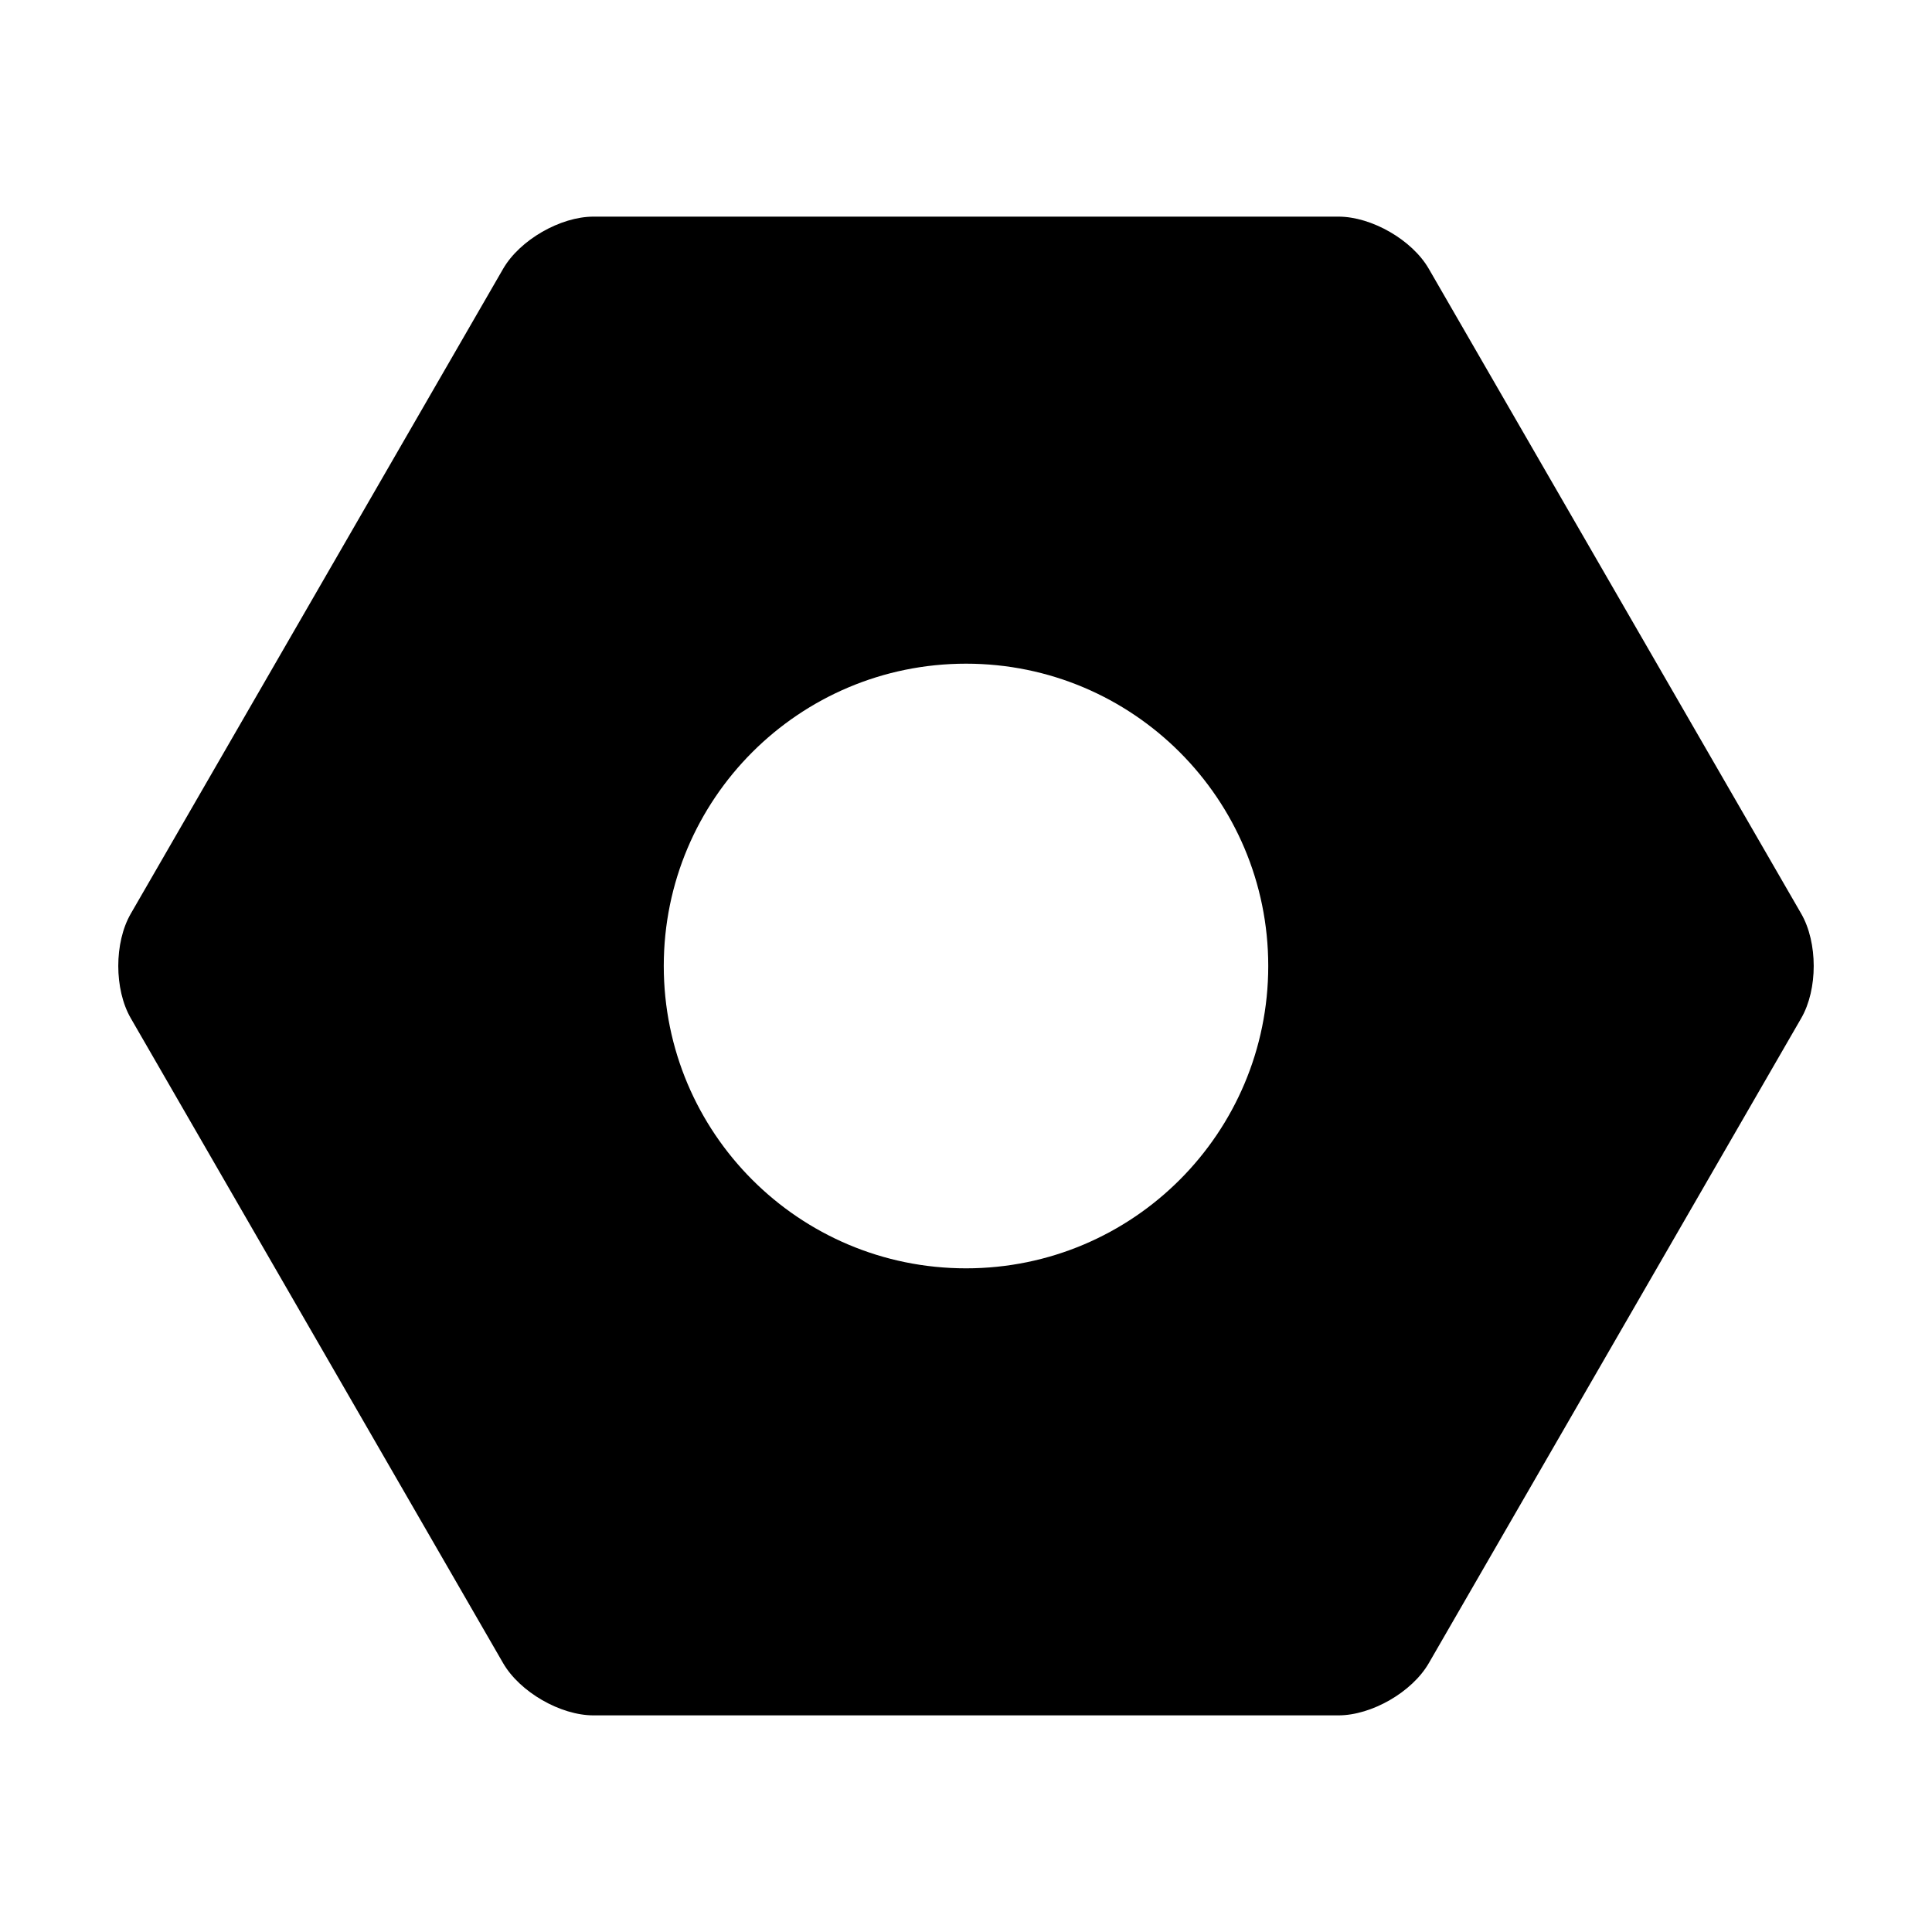 <?xml version="1.0" encoding="utf-8"?>
<!-- Generator: Adobe Illustrator 16.0.4, SVG Export Plug-In . SVG Version: 6.00 Build 0)  -->
<!DOCTYPE svg PUBLIC "-//W3C//DTD SVG 1.1//EN" "http://www.w3.org/Graphics/SVG/1.1/DTD/svg11.dtd">
<svg version="1.1" id="Layer_1" xmlns="http://www.w3.org/2000/svg" xmlns:xlink="http://www.w3.org/1999/xlink" x="0px" y="0px"
	 width="150px" height="150px" viewBox="0 0 150 150" enable-background="new 0 0 150 150" xml:space="preserve">
<g>
	<g>
		<g>
			<path d="M103.91,16.819H46.083c-2.581,0-5.725,1.811-7.02,4.05L10.152,70.942c-1.292,2.24-1.292,5.869,0,8.108l28.911,50.078
				c1.299,2.239,4.438,4.053,7.02,4.053h57.827c2.587,0,5.729-1.813,7.021-4.053l28.917-50.078c1.293-2.239,1.289-5.868,0-8.108
				l-28.917-50.073C109.642,18.63,106.497,16.819,103.91,16.819z M75.003,98.473c-12.965,0-23.468-10.506-23.468-23.476
				c0-12.965,10.503-23.469,23.468-23.469c12.959,0,23.463,10.504,23.463,23.469C98.466,87.967,87.962,98.473,75.003,98.473z"/>
		</g>
	</g>
</g>
</svg>
